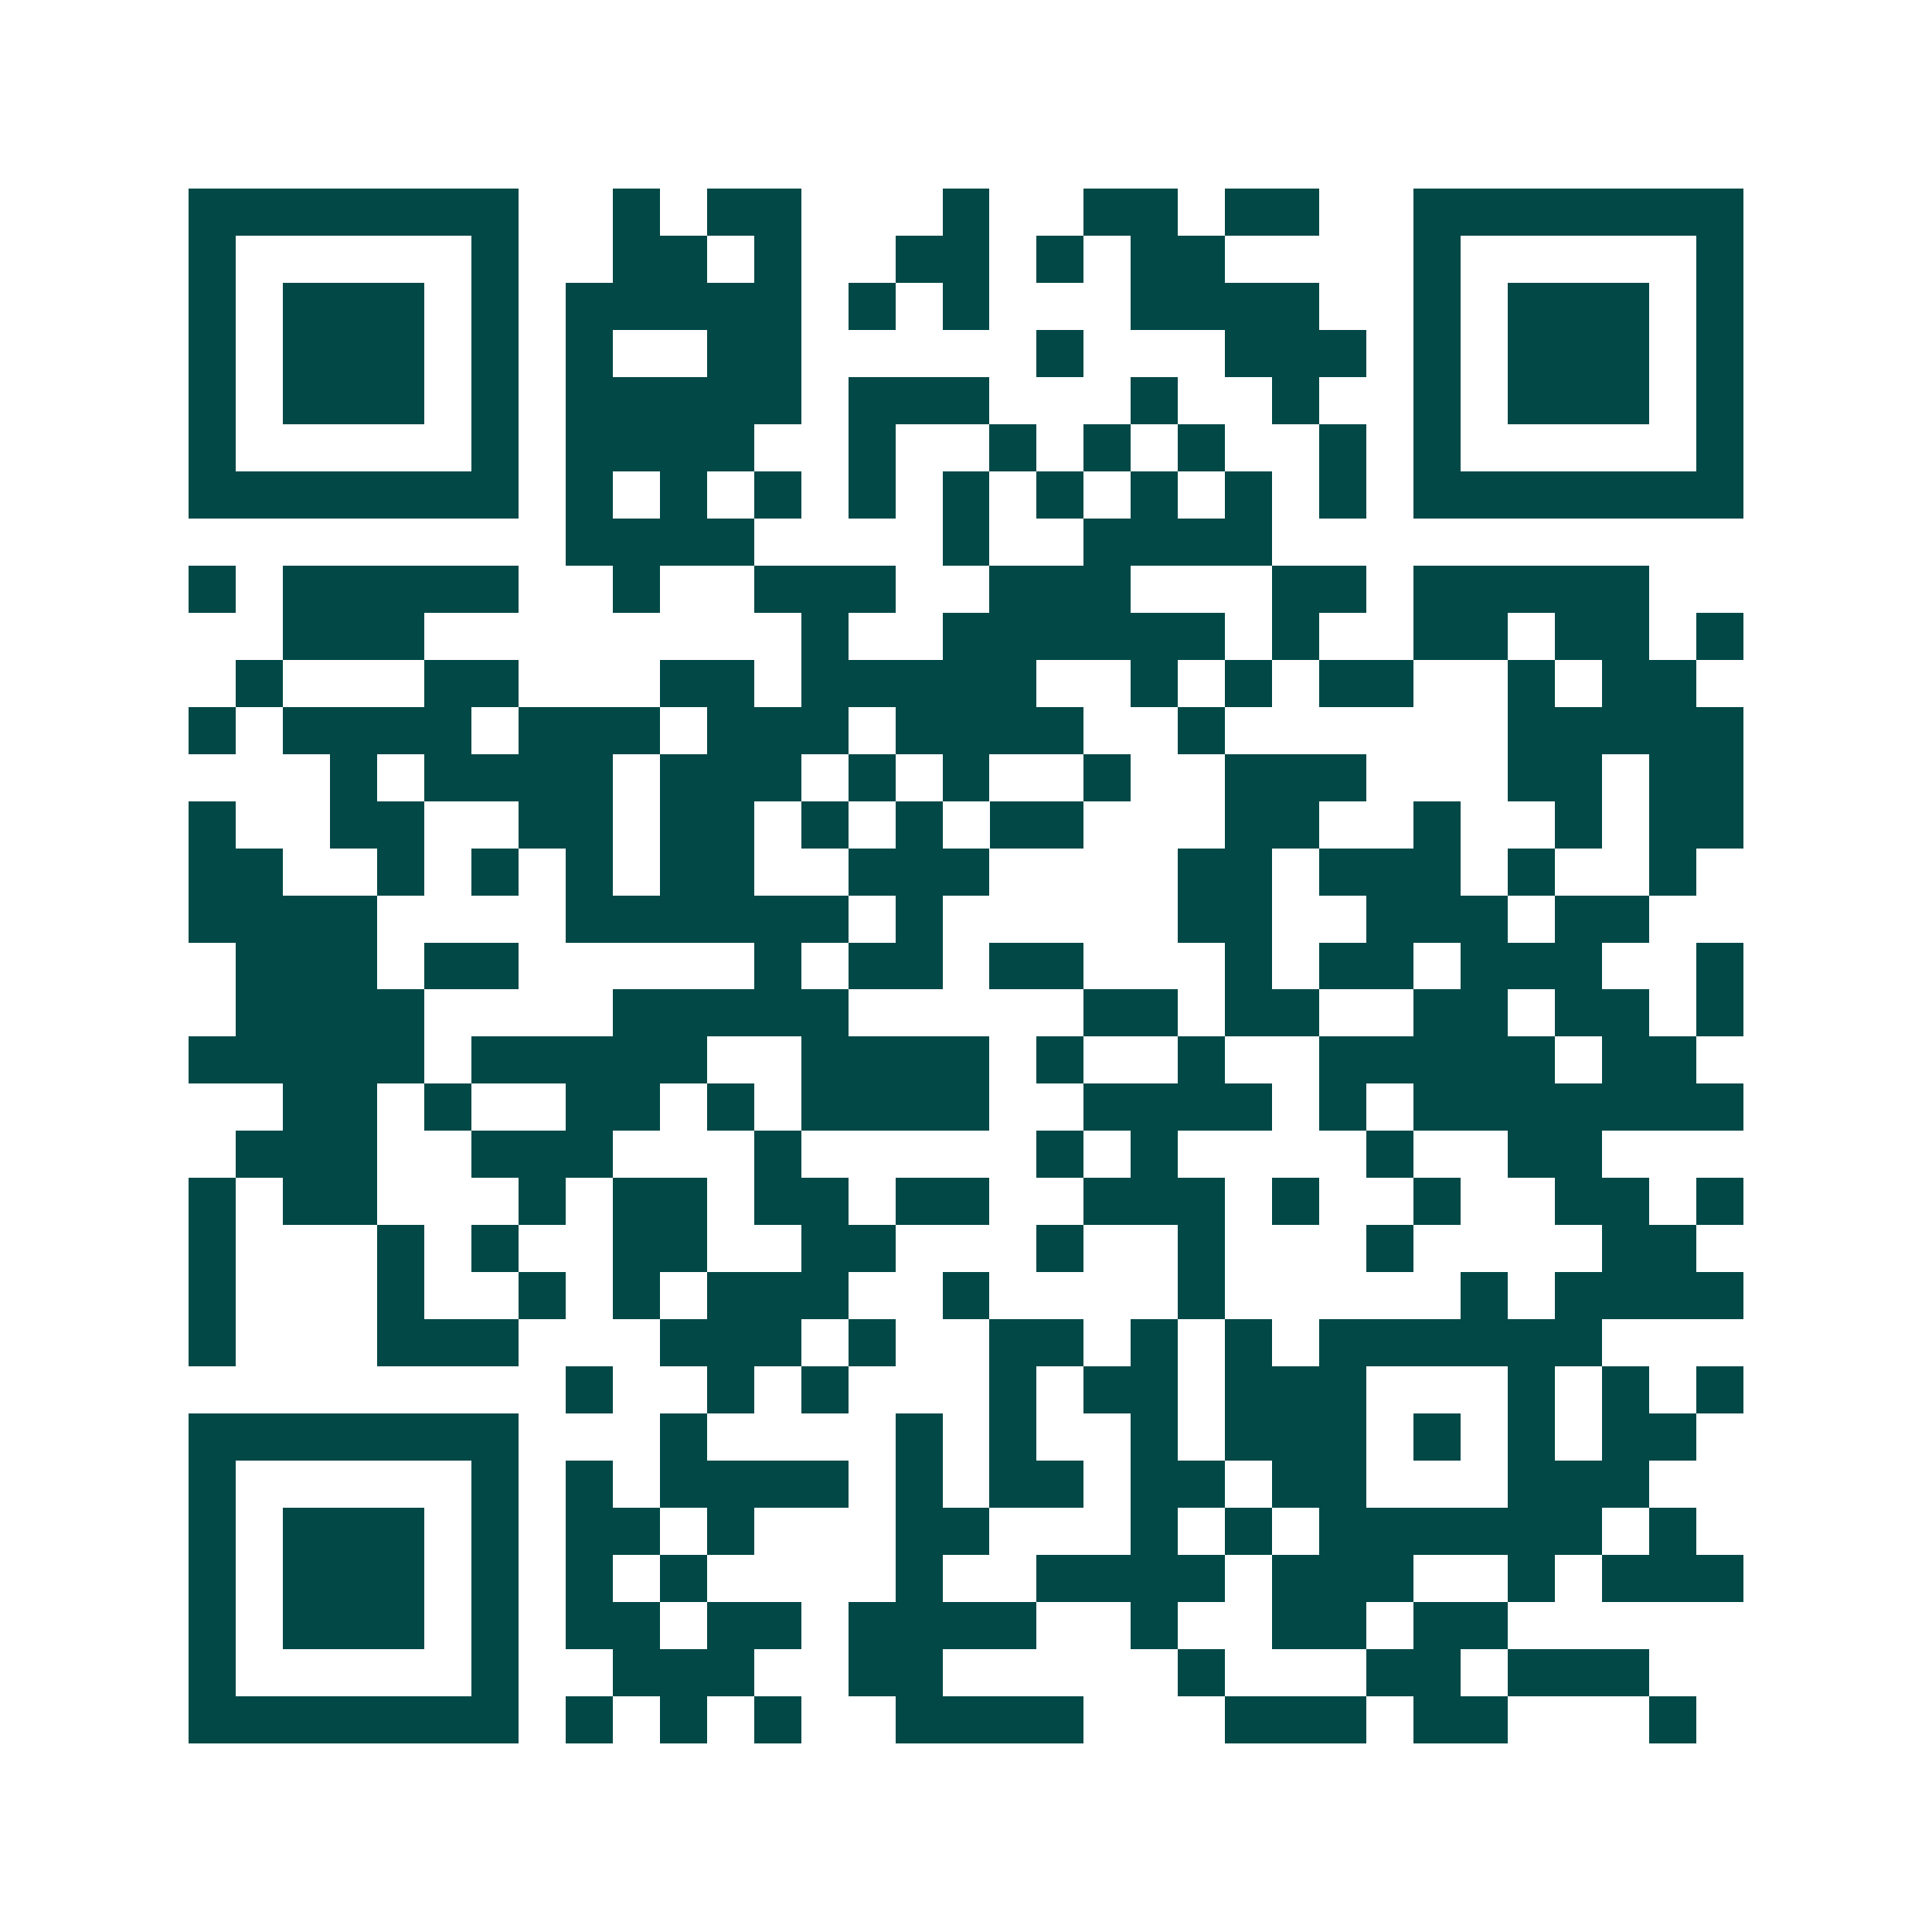<svg xmlns="http://www.w3.org/2000/svg" width="200" height="200" viewBox="0 0 41 41" shape-rendering="crispEdges"><path fill="#ffffff" d="M0 0h41v41H0z"/><path stroke="#014847" d="M4 4.5h7m2 0h1m1 0h2m3 0h1m2 0h2m1 0h2m2 0h7M4 5.5h1m5 0h1m2 0h2m1 0h1m2 0h2m1 0h1m1 0h2m4 0h1m5 0h1M4 6.5h1m1 0h3m1 0h1m1 0h5m1 0h1m1 0h1m3 0h4m2 0h1m1 0h3m1 0h1M4 7.5h1m1 0h3m1 0h1m1 0h1m2 0h2m5 0h1m3 0h3m1 0h1m1 0h3m1 0h1M4 8.5h1m1 0h3m1 0h1m1 0h5m1 0h3m3 0h1m2 0h1m2 0h1m1 0h3m1 0h1M4 9.5h1m5 0h1m1 0h4m2 0h1m2 0h1m1 0h1m1 0h1m2 0h1m1 0h1m5 0h1M4 10.5h7m1 0h1m1 0h1m1 0h1m1 0h1m1 0h1m1 0h1m1 0h1m1 0h1m1 0h1m1 0h7M12 11.5h4m4 0h1m2 0h4M4 12.5h1m1 0h5m2 0h1m2 0h3m2 0h3m3 0h2m1 0h5M6 13.5h3m8 0h1m2 0h6m1 0h1m2 0h2m1 0h2m1 0h1M5 14.5h1m3 0h2m3 0h2m1 0h5m2 0h1m1 0h1m1 0h2m2 0h1m1 0h2M4 15.5h1m1 0h4m1 0h3m1 0h3m1 0h4m2 0h1m6 0h5M7 16.5h1m1 0h4m1 0h3m1 0h1m1 0h1m2 0h1m2 0h3m3 0h2m1 0h2M4 17.5h1m2 0h2m2 0h2m1 0h2m1 0h1m1 0h1m1 0h2m3 0h2m2 0h1m2 0h1m1 0h2M4 18.5h2m2 0h1m1 0h1m1 0h1m1 0h2m2 0h3m4 0h2m1 0h3m1 0h1m2 0h1M4 19.5h4m4 0h6m1 0h1m5 0h2m2 0h3m1 0h2M5 20.5h3m1 0h2m5 0h1m1 0h2m1 0h2m3 0h1m1 0h2m1 0h3m2 0h1M5 21.5h4m4 0h5m5 0h2m1 0h2m2 0h2m1 0h2m1 0h1M4 22.5h5m1 0h5m2 0h4m1 0h1m2 0h1m2 0h5m1 0h2M6 23.5h2m1 0h1m2 0h2m1 0h1m1 0h4m2 0h4m1 0h1m1 0h7M5 24.5h3m2 0h3m3 0h1m5 0h1m1 0h1m4 0h1m2 0h2M4 25.5h1m1 0h2m3 0h1m1 0h2m1 0h2m1 0h2m2 0h3m1 0h1m2 0h1m2 0h2m1 0h1M4 26.5h1m3 0h1m1 0h1m2 0h2m2 0h2m3 0h1m2 0h1m3 0h1m4 0h2M4 27.5h1m3 0h1m2 0h1m1 0h1m1 0h3m2 0h1m4 0h1m5 0h1m1 0h4M4 28.5h1m3 0h3m3 0h3m1 0h1m2 0h2m1 0h1m1 0h1m1 0h6M12 29.5h1m2 0h1m1 0h1m3 0h1m1 0h2m1 0h3m3 0h1m1 0h1m1 0h1M4 30.5h7m3 0h1m4 0h1m1 0h1m2 0h1m1 0h3m1 0h1m1 0h1m1 0h2M4 31.5h1m5 0h1m1 0h1m1 0h4m1 0h1m1 0h2m1 0h2m1 0h2m3 0h3M4 32.5h1m1 0h3m1 0h1m1 0h2m1 0h1m3 0h2m3 0h1m1 0h1m1 0h6m1 0h1M4 33.5h1m1 0h3m1 0h1m1 0h1m1 0h1m4 0h1m2 0h4m1 0h3m2 0h1m1 0h3M4 34.5h1m1 0h3m1 0h1m1 0h2m1 0h2m1 0h4m2 0h1m2 0h2m1 0h2M4 35.5h1m5 0h1m2 0h3m2 0h2m5 0h1m3 0h2m1 0h3M4 36.5h7m1 0h1m1 0h1m1 0h1m2 0h4m3 0h3m1 0h2m3 0h1"/></svg>
